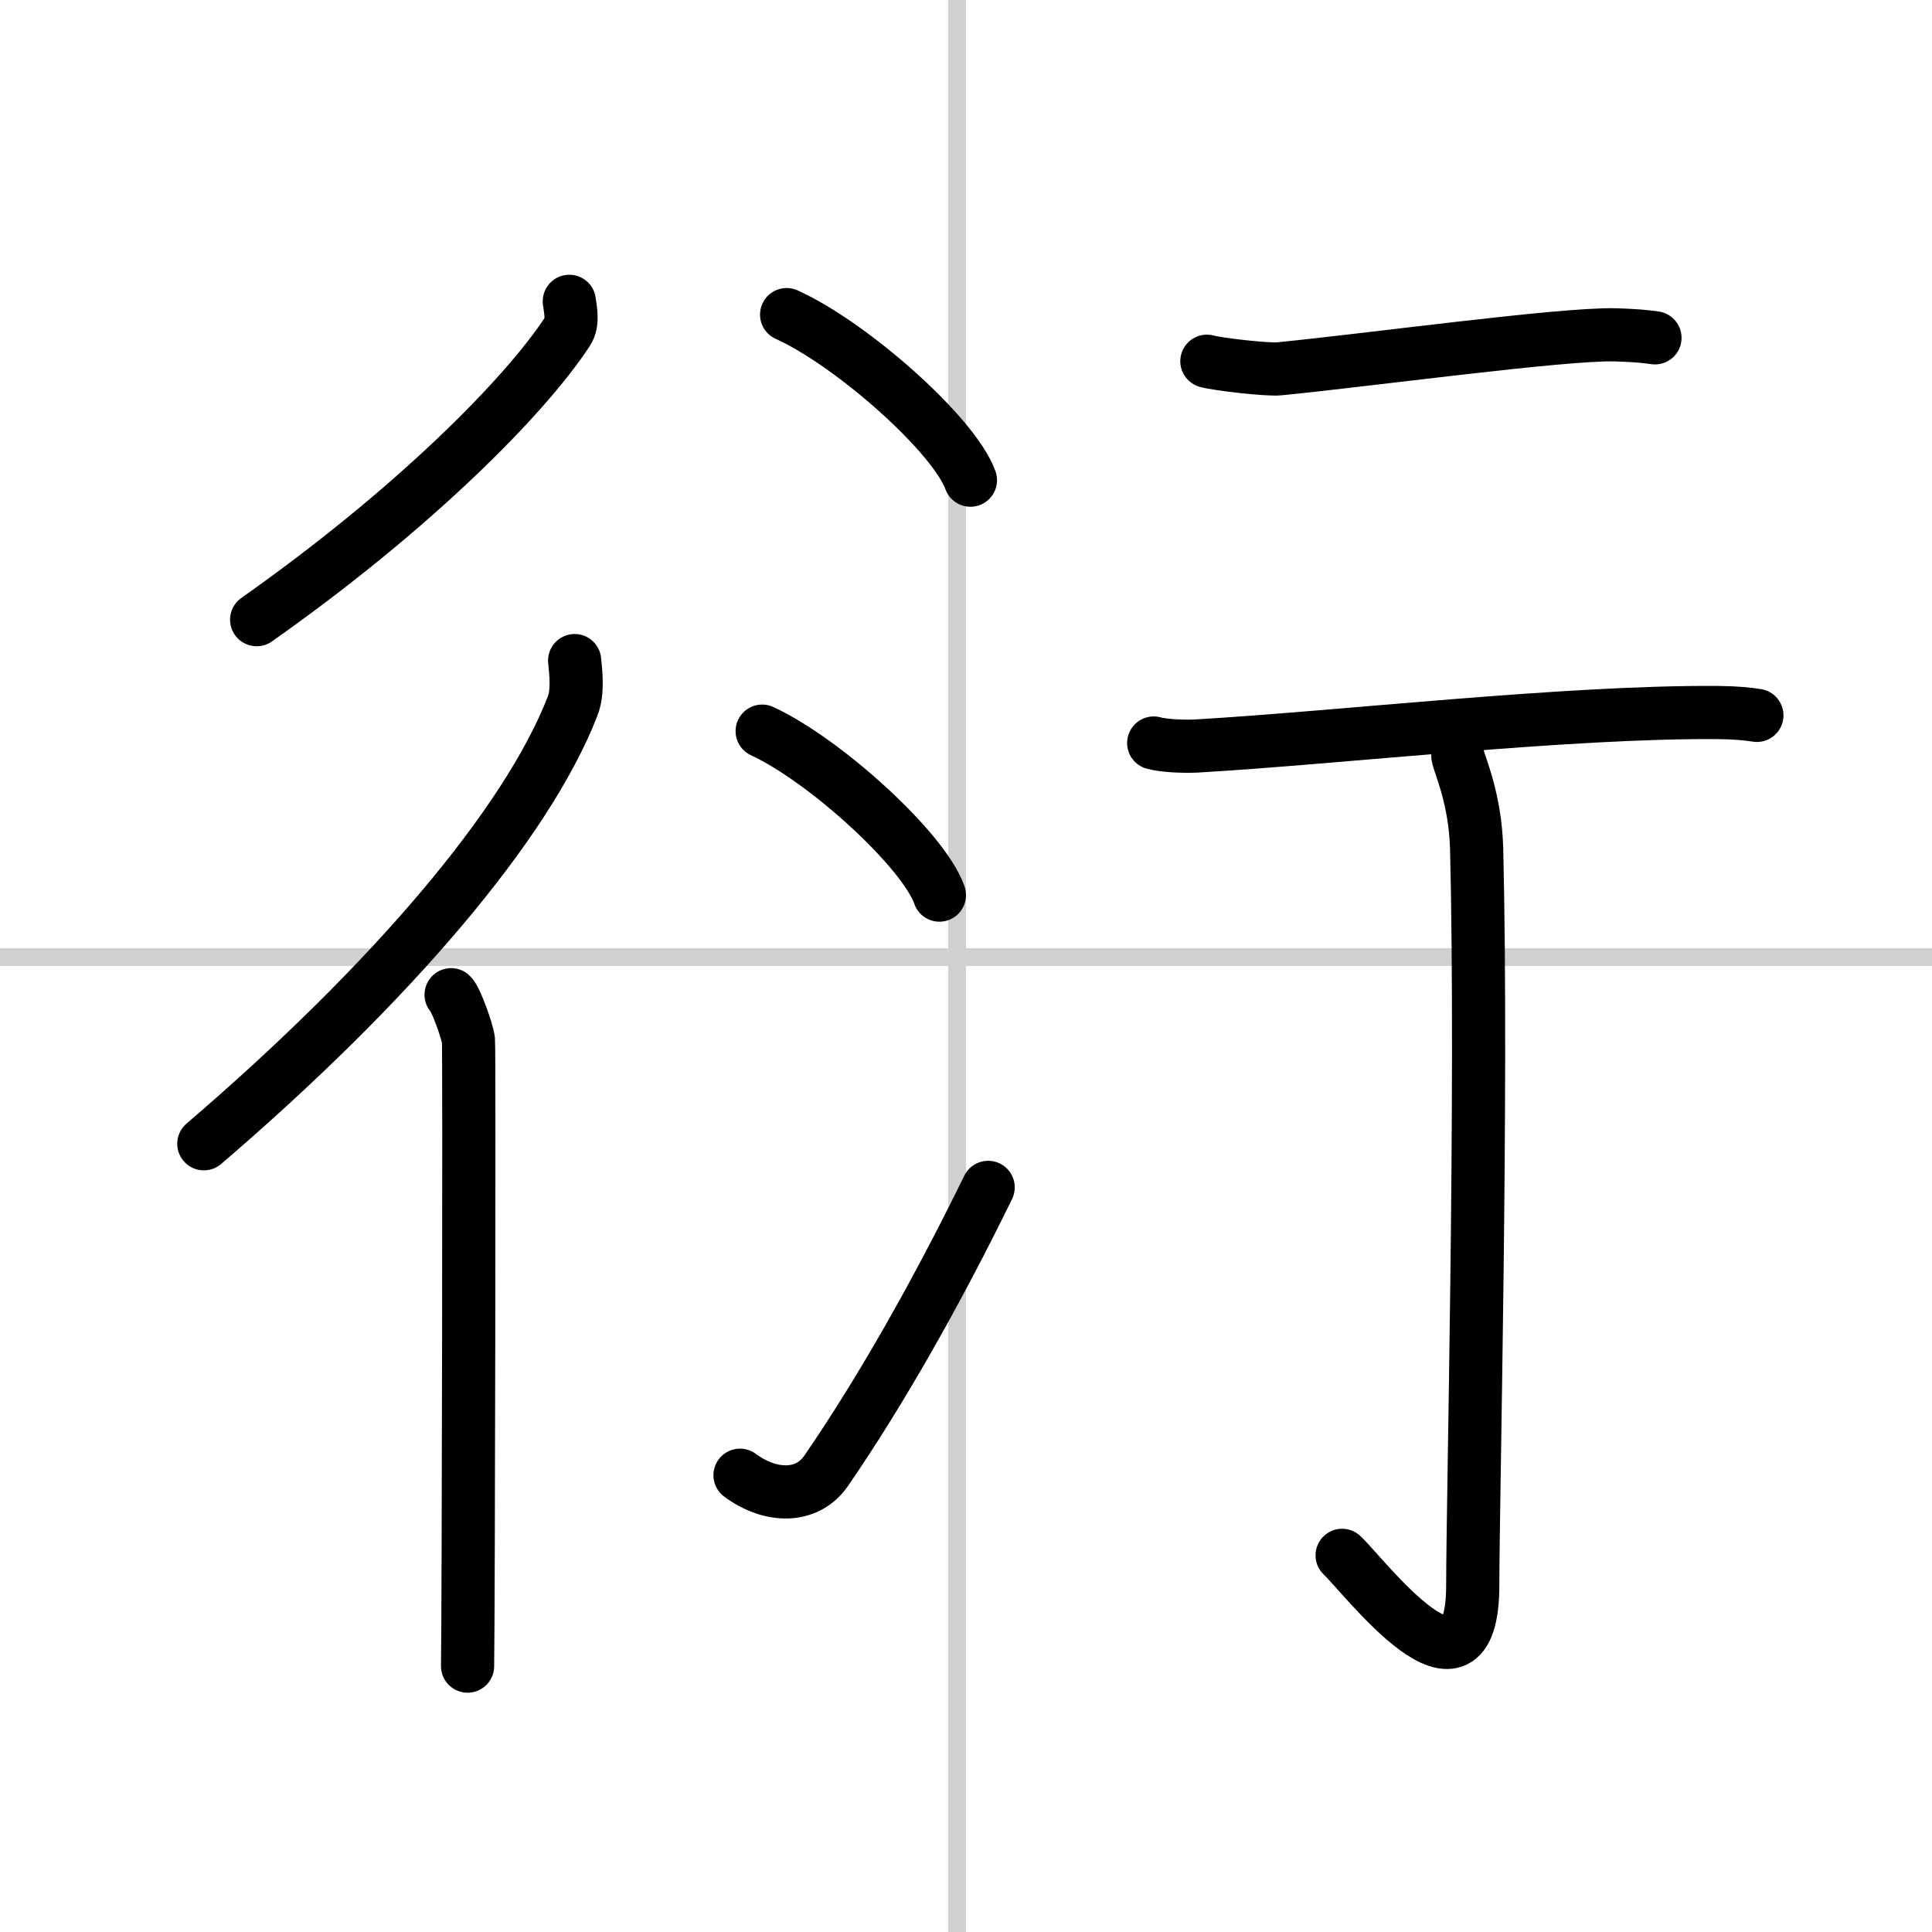 <svg width="400" height="400" viewBox="0 0 109 109" xmlns="http://www.w3.org/2000/svg"><rect x="0" y="0" width="109" height="109" fill="#808080" stroke="none"/><g fill="none" stroke="#000" stroke-linecap="round" stroke-linejoin="round" stroke-width="3"><rect width="100%" height="100%" fill="#fff" stroke="#fff"/><line x1="54" x2="54" y2="109" stroke="#d0d0d0" stroke-width="1"/><line x2="109" y1="54" y2="54" stroke="#d0d0d0" stroke-width="1"/><path d="m32.12 17c0.05 0.42 0.24 1.18-0.1 1.7-2.4 3.67-8.72 10.05-17.54 16.26"/><path d="m32.42 37.27c0.06 0.64 0.21 1.75-0.12 2.58-2.58 6.65-10.27 15.66-20.8 24.68"/><path d="m25.45 56.12c0.27 0.24 0.93 2.09 0.98 2.58s0 32.27-0.05 35.3"/><path d="m44.38 17.75c3.66 1.65 9.45 6.78 10.37 9.34"/><path d="m43 41.25c3.53 1.63 9.12 6.71 10 9.25"/><path d="m41.75 83.23c1.71 1.27 3.78 1.32 4.86-0.25 3.14-4.57 6.29-10.16 9.14-15.99"/><path d="m68.09 20.38c0.65 0.18 3.41 0.49 4.06 0.43 5.01-0.49 15.97-1.99 18.96-1.92 1.08 0.03 1.72 0.09 2.26 0.17"/><path d="m65.09 41.92c0.62 0.17 1.77 0.2 2.39 0.17 7.98-0.46 20.93-1.96 29.46-1.89 1.04 0.01 1.66 0.08 2.18 0.16"/><path d="m82.25 42.66c0.07 0.45 0.99 2.37 1.06 5.25 0.34 13.85-0.22 36.8-0.22 41.51 0 7.65-6.1-0.48-7.37-1.67"/></g></svg>
